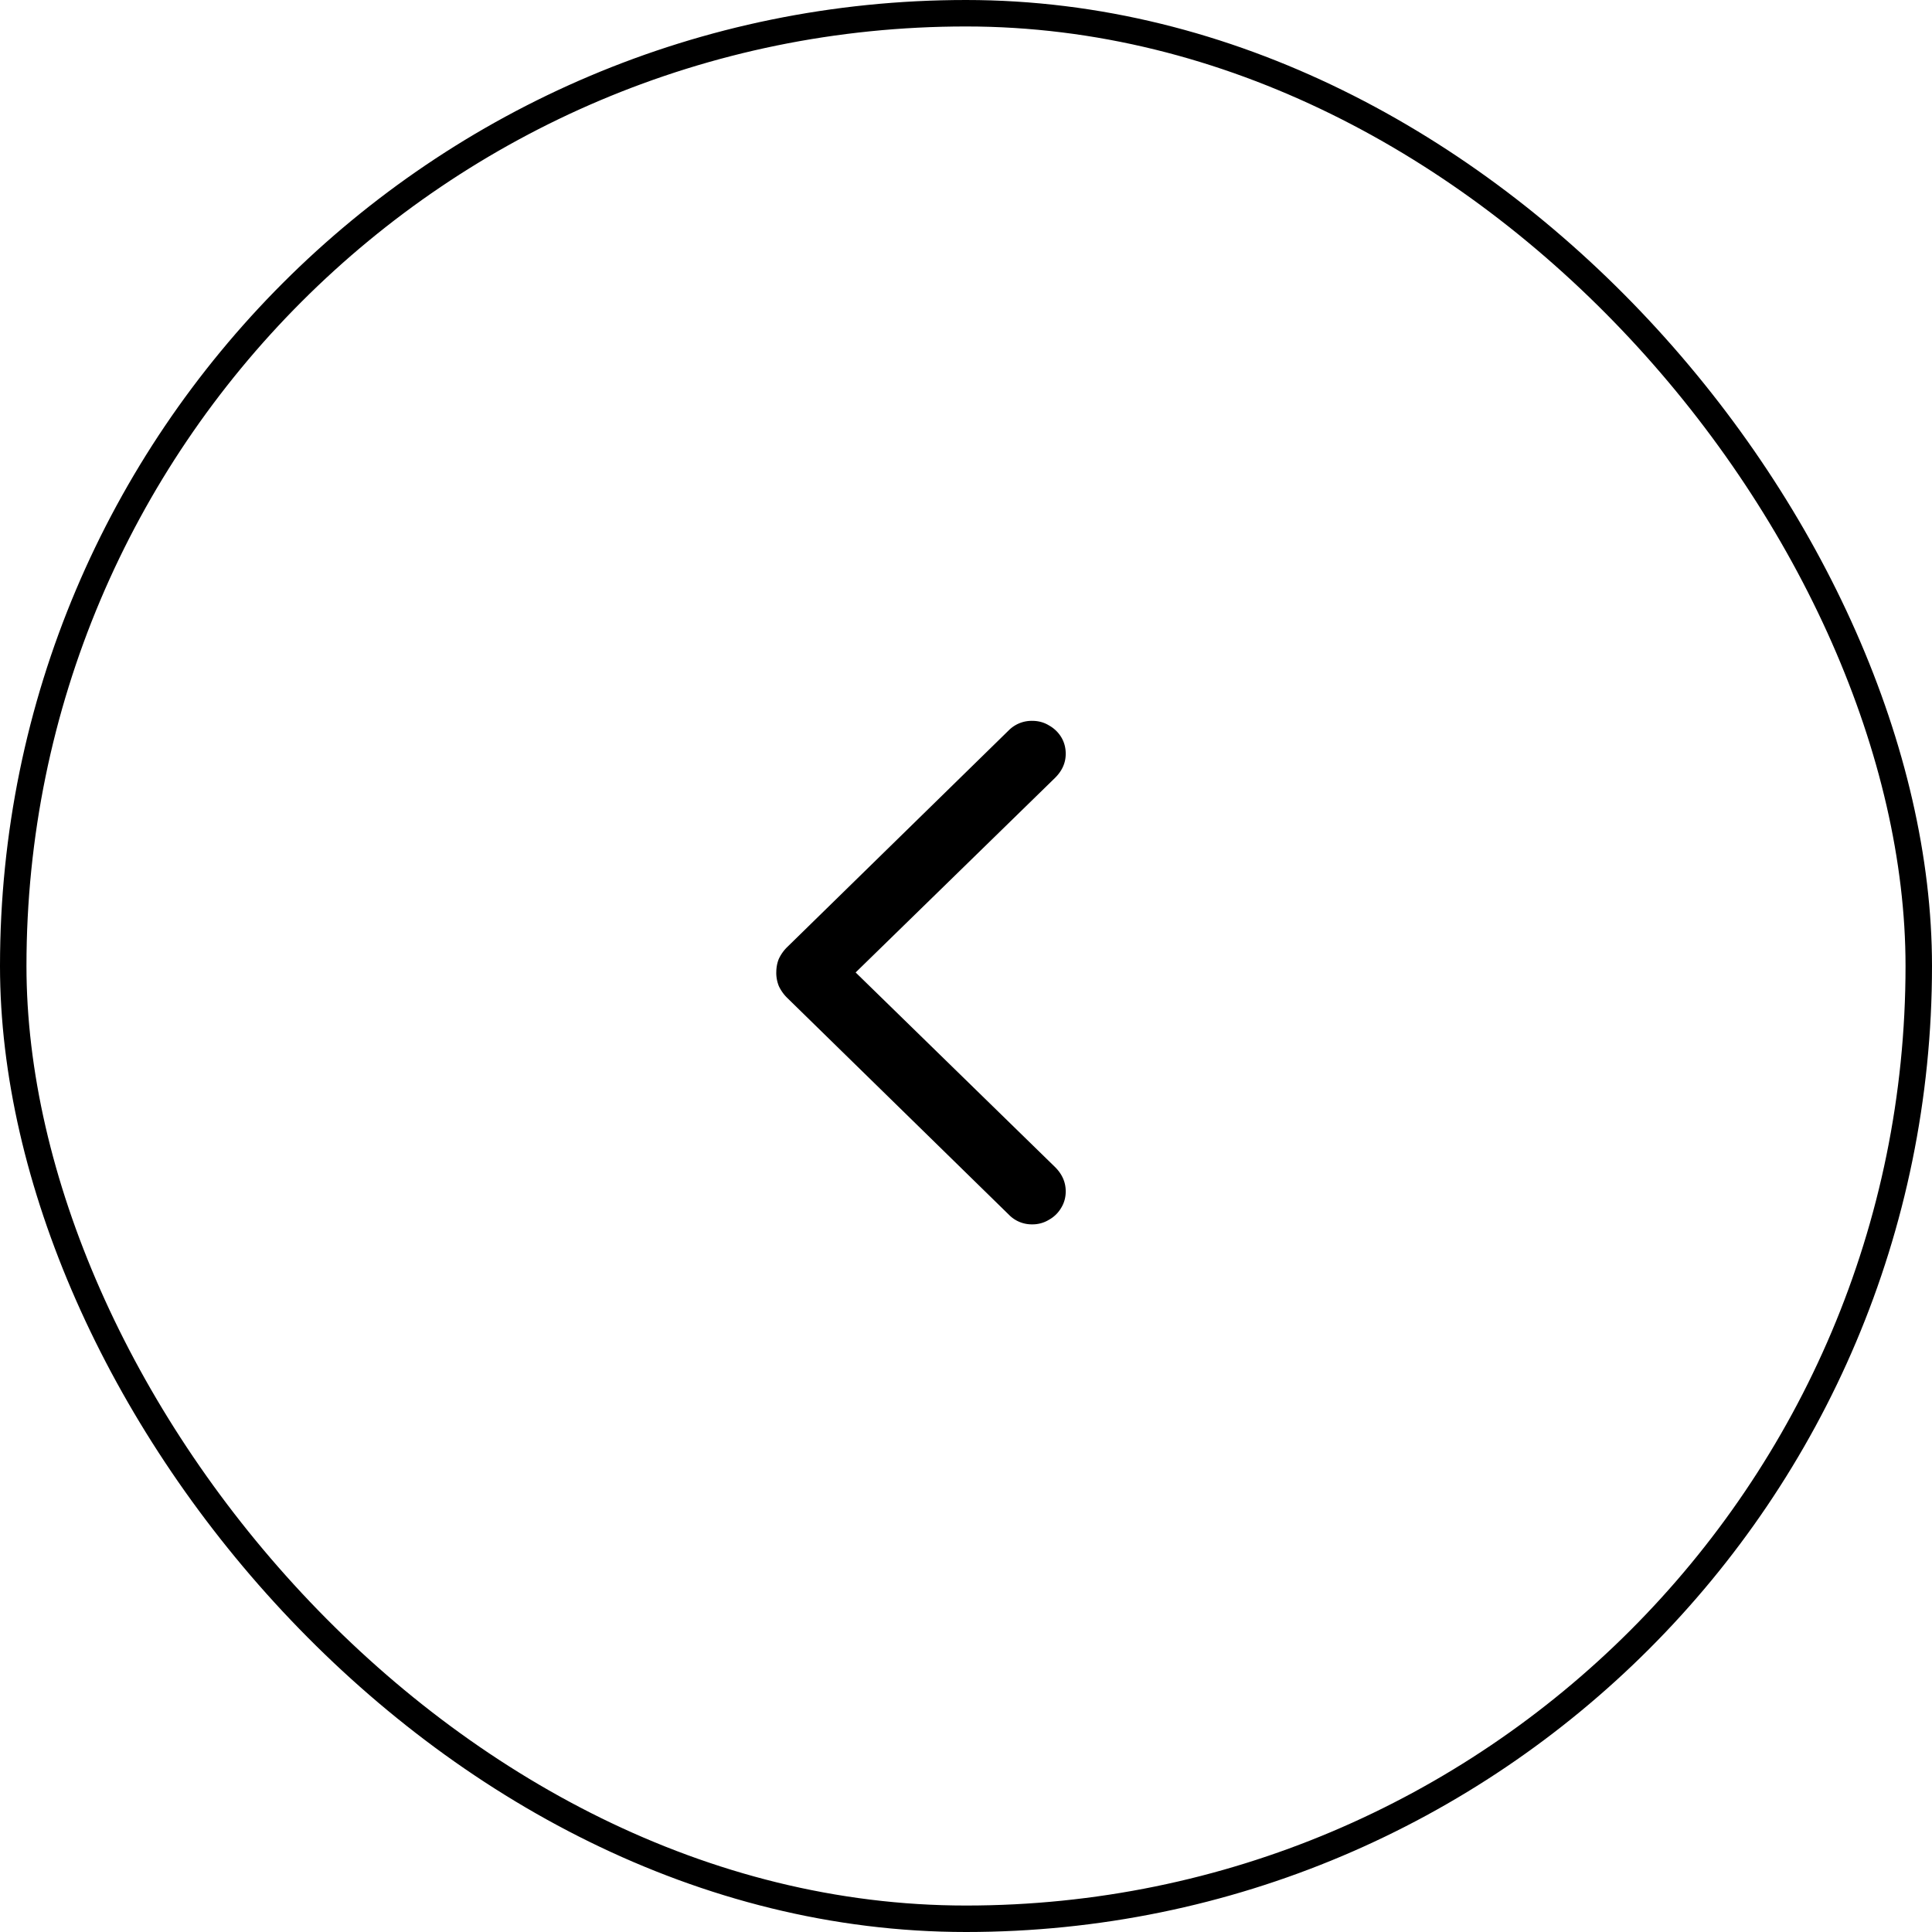 <svg xmlns="http://www.w3.org/2000/svg" width="73" height="73" fill="none"><rect width="72" height="72" x=".5" y=".5" stroke="#000" rx="36"/><path fill="#000" d="M29.332 36.744c0-.186.032-.358.097-.516a1.54 1.54 0 0 1 .322-.45l8.368-8.186a1.22 1.22 0 0 1 .881-.355c.236 0 .448.058.634.172.193.108.347.254.462.44.114.187.172.398.172.634 0 .337-.133.638-.398.903l-7.54 7.358 7.54 7.358c.265.266.398.57.398.914 0 .229-.058.437-.172.623a1.215 1.215 0 0 1-.462.45 1.185 1.185 0 0 1-.634.173 1.2 1.2 0 0 1-.88-.365l-8.37-8.187a1.547 1.547 0 0 1-.322-.451 1.35 1.35 0 0 1-.097-.516Z"/></svg>